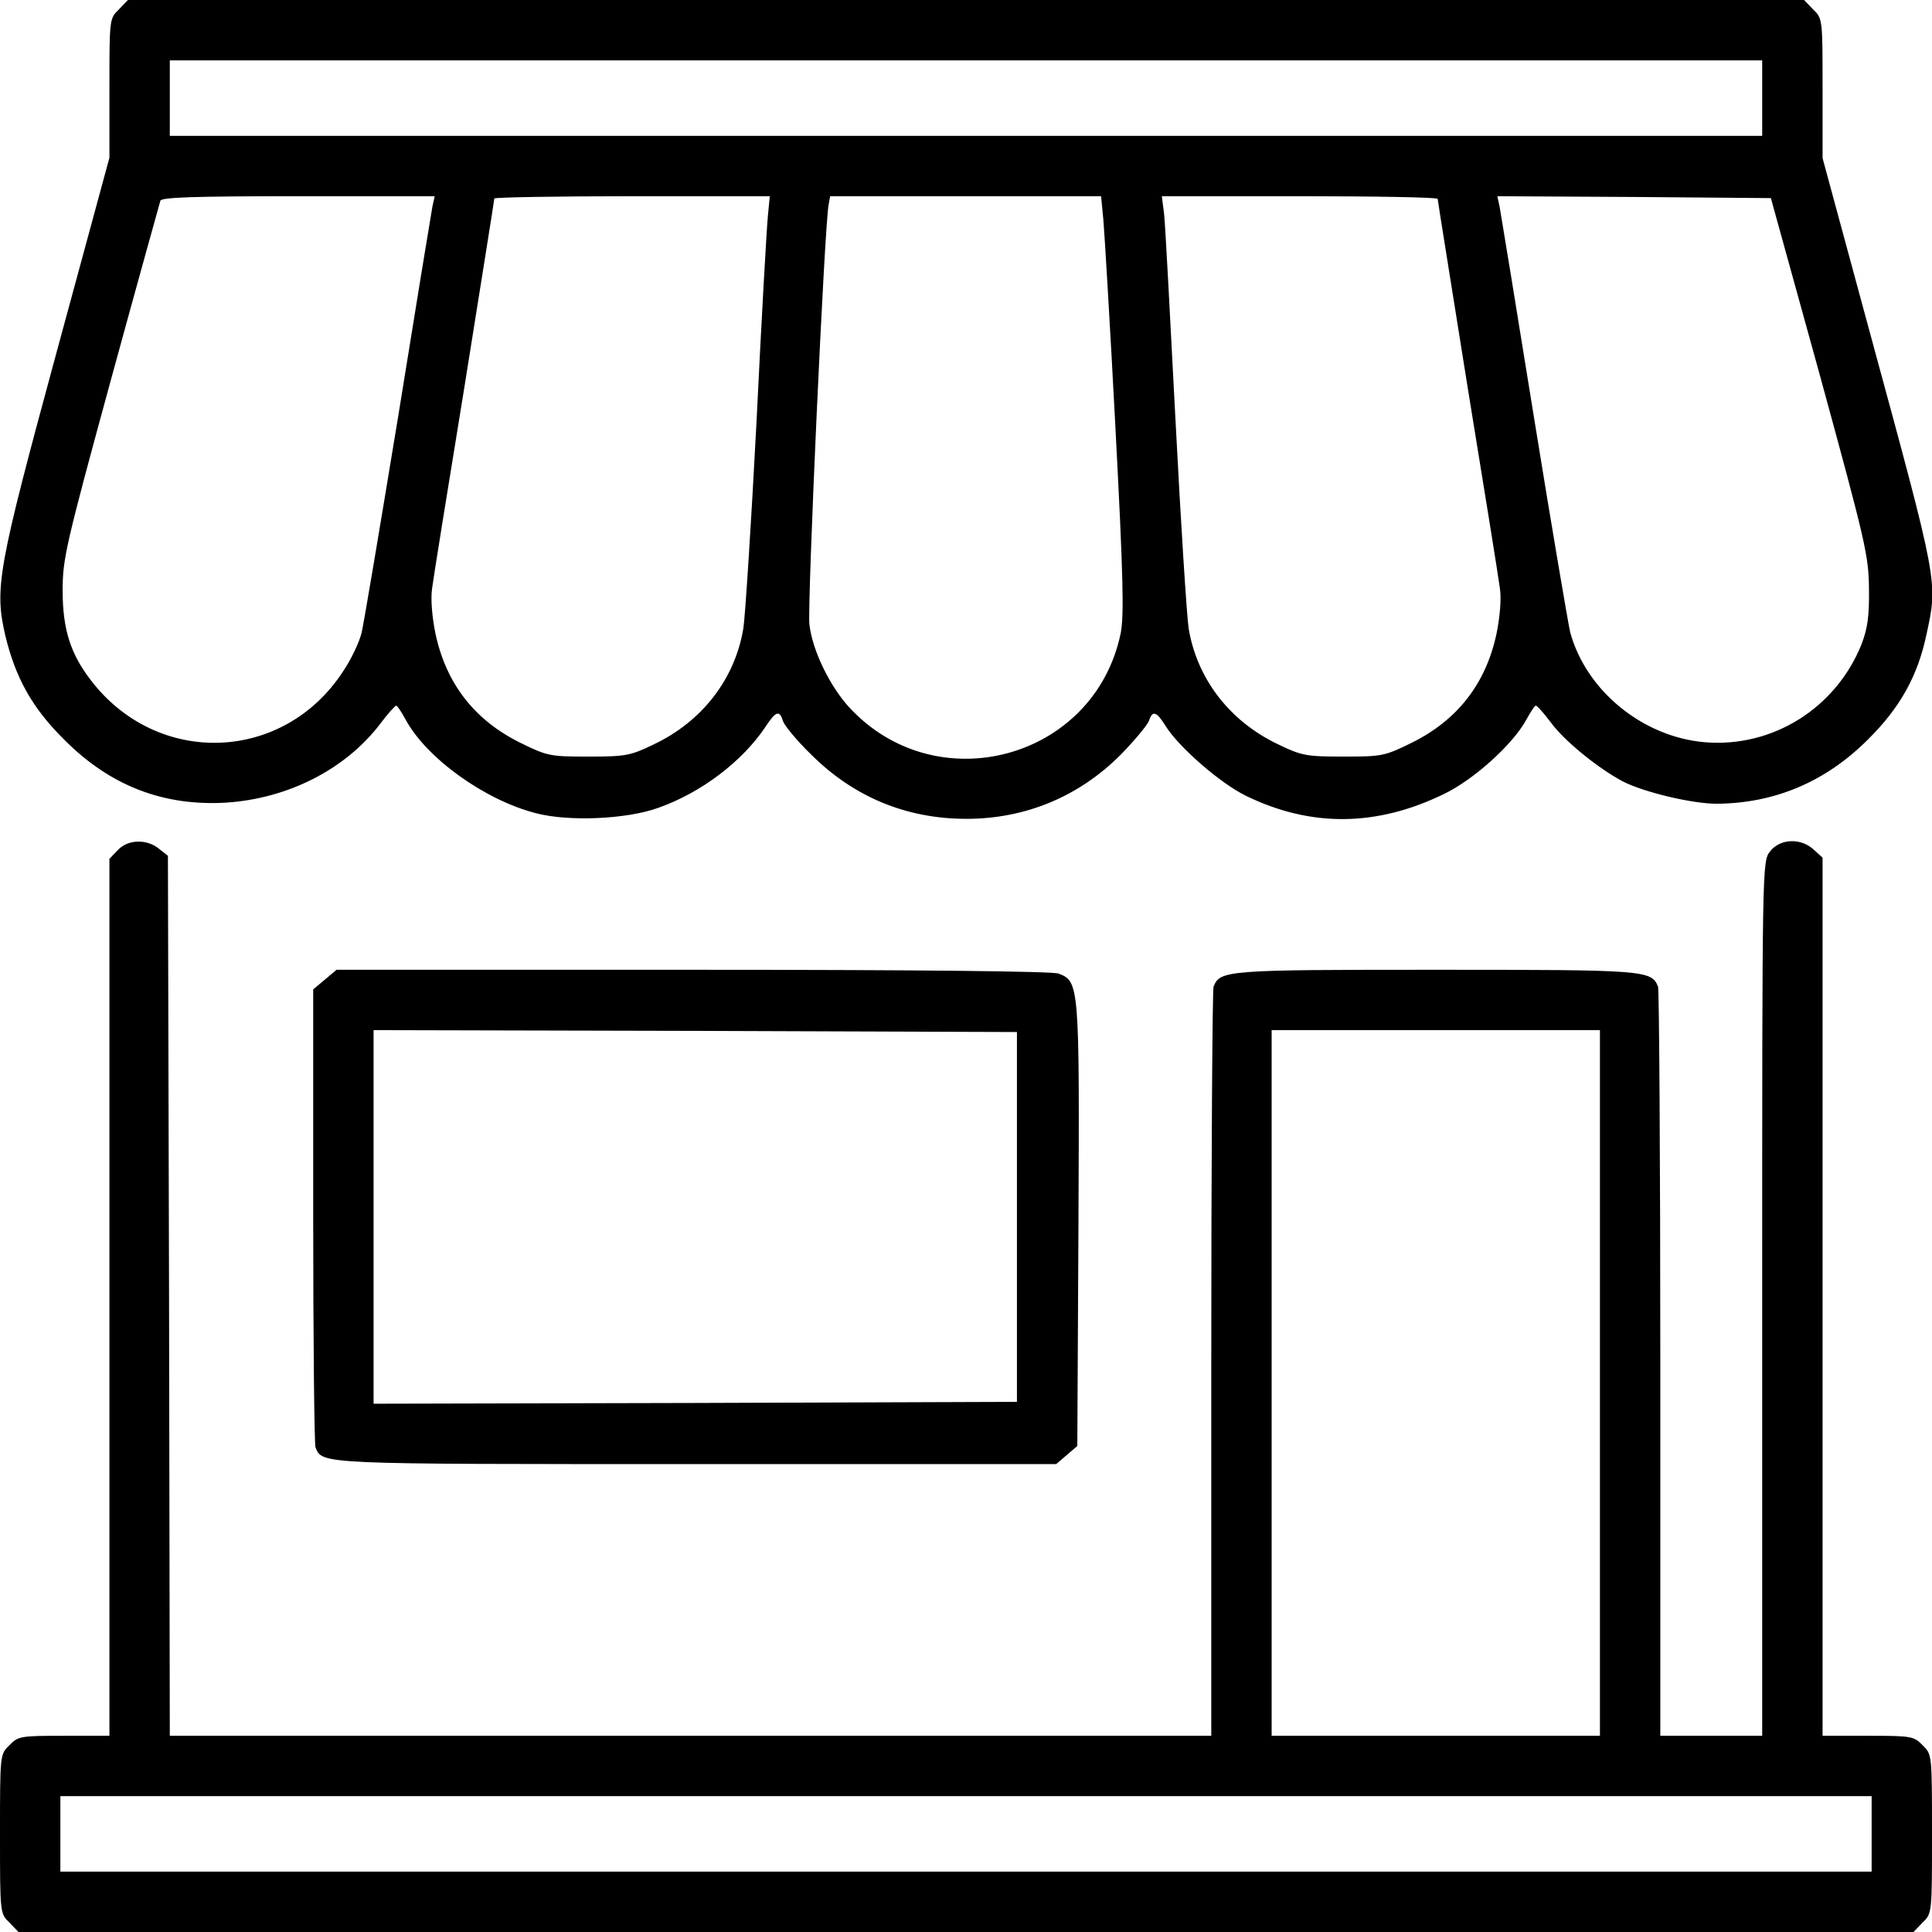 <?xml version="1.0" standalone="no"?>
<!DOCTYPE svg PUBLIC "-//W3C//DTD SVG 20010904//EN"
 "http://www.w3.org/TR/2001/REC-SVG-20010904/DTD/svg10.dtd">
<svg version="1.0" xmlns="http://www.w3.org/2000/svg"
 width="512pt" height="512pt" viewBox="0 0 512 512"
 preserveAspectRatio="xMidYMid meet">

<g transform="translate(0,512) scale(0.1,-0.1)"
fill="#000000" stroke="none">
<path d="M315 5095 c-25 -24 -25 -26 -25 -209 l0 -184 -141 -519 c-155 -571
-164 -621 -135 -747 27 -112 71 -192 156 -276 122 -123 264 -177 430 -167 164
11 315 88 407 208 20 27 40 49 43 49 3 0 14 -17 25 -37 55 -102 209 -213 345
-248 87 -23 241 -16 324 14 114 40 223 123 284 214 28 43 38 46 47 16 4 -12
37 -52 74 -88 113 -113 253 -171 412 -171 158 0 300 60 410 171 37 38 70 78
74 89 9 28 20 25 44 -14 35 -56 145 -152 213 -185 172 -84 347 -82 525 5 79
38 183 132 218 197 11 20 22 37 25 37 4 0 22 -21 41 -46 36 -49 128 -123 192
-156 56 -28 182 -58 246 -58 154 1 289 58 401 170 86 85 132 169 155 277 31
143 33 130 -150 803 l-125 461 0 185 c0 183 0 185 -25 209 l-24 25 -2221 0
-2221 0 -24 -25z m4355 -235 l0 -100 -2110 0 -2110 0 0 100 0 100 2110 0 2110
0 0 -100z m-3524 -287 c-3 -16 -44 -266 -91 -558 -48 -291 -91 -549 -97 -573
-6 -24 -27 -69 -48 -100 -157 -243 -492 -256 -669 -25 -54 70 -75 135 -75 238
0 84 8 119 127 555 70 256 130 471 132 478 3 9 86 12 365 12 l362 0 -6 -27z
m889 -25 c-3 -29 -17 -273 -30 -543 -14 -269 -30 -517 -35 -550 -22 -134 -109
-247 -238 -308 -62 -30 -75 -32 -173 -32 -101 0 -108 1 -181 37 -121 60 -196
157 -224 289 -9 44 -13 92 -9 119 3 25 42 266 86 536 43 270 79 494 79 498 0
3 164 6 365 6 l365 0 -5 -52z m889 -10 c3 -35 18 -282 32 -551 21 -399 23
-498 14 -545 -69 -334 -488 -448 -720 -196 -51 56 -97 150 -105 219 -6 48 40
1059 51 1113 l4 22 359 0 359 0 6 -62z m886 55 c0 -4 36 -227 79 -497 44 -270
83 -511 86 -536 4 -27 0 -75 -9 -119 -28 -132 -103 -229 -224 -289 -73 -36
-80 -37 -181 -37 -98 0 -111 2 -173 32 -129 61 -216 174 -238 308 -5 33 -21
283 -35 555 -14 272 -27 516 -30 543 l-6 47 366 0 c201 0 365 -3 365 -7z
m1013 -468 c121 -443 129 -476 130 -565 1 -75 -4 -106 -20 -148 -68 -169 -236
-274 -415 -259 -165 14 -315 137 -357 292 -5 22 -49 279 -96 570 -47 292 -88
542 -91 558 l-6 27 363 -2 362 -3 130 -470z"/>
<path d="M312 2867 l-22 -23 0 -1162 0 -1162 -120 0 c-115 0 -122 -1 -145 -25
-25 -24 -25 -24 -25 -235 0 -211 0 -211 25 -235 l24 -25 2511 0 2511 0 24 25
c25 24 25 24 25 235 0 211 0 211 -25 235 -23 24 -30 25 -145 25 l-120 0 0
1163 0 1164 -23 21 c-34 32 -89 30 -116 -4 -21 -27 -21 -28 -21 -1185 l0
-1159 -135 0 -135 0 0 984 c0 541 -3 992 -6 1001 -17 44 -34 45 -589 45 -555
0 -572 -1 -589 -45 -3 -9 -6 -460 -6 -1001 l0 -984 -1380 0 -1380 0 -2 1166
-3 1166 -24 19 c-32 26 -82 25 -109 -4z m3928 -1412 l0 -935 -435 0 -435 0 0
935 0 935 435 0 435 0 0 -935z m720 -1195 l0 -100 -2400 0 -2400 0 0 100 0
100 2400 0 2400 0 0 -100z"/>
<path d="M861 2524 l-31 -26 0 -598 c0 -329 3 -606 6 -615 18 -46 4 -45 1013
-45 l950 0 28 24 28 24 3 586 c3 639 2 645 -53 666 -17 6 -369 10 -970 10
l-943 0 -31 -26z m1834 -629 l0 -490 -852 -3 -853 -2 0 495 0 495 853 -2 852
-3 0 -490z"/>
</g>
</svg>
